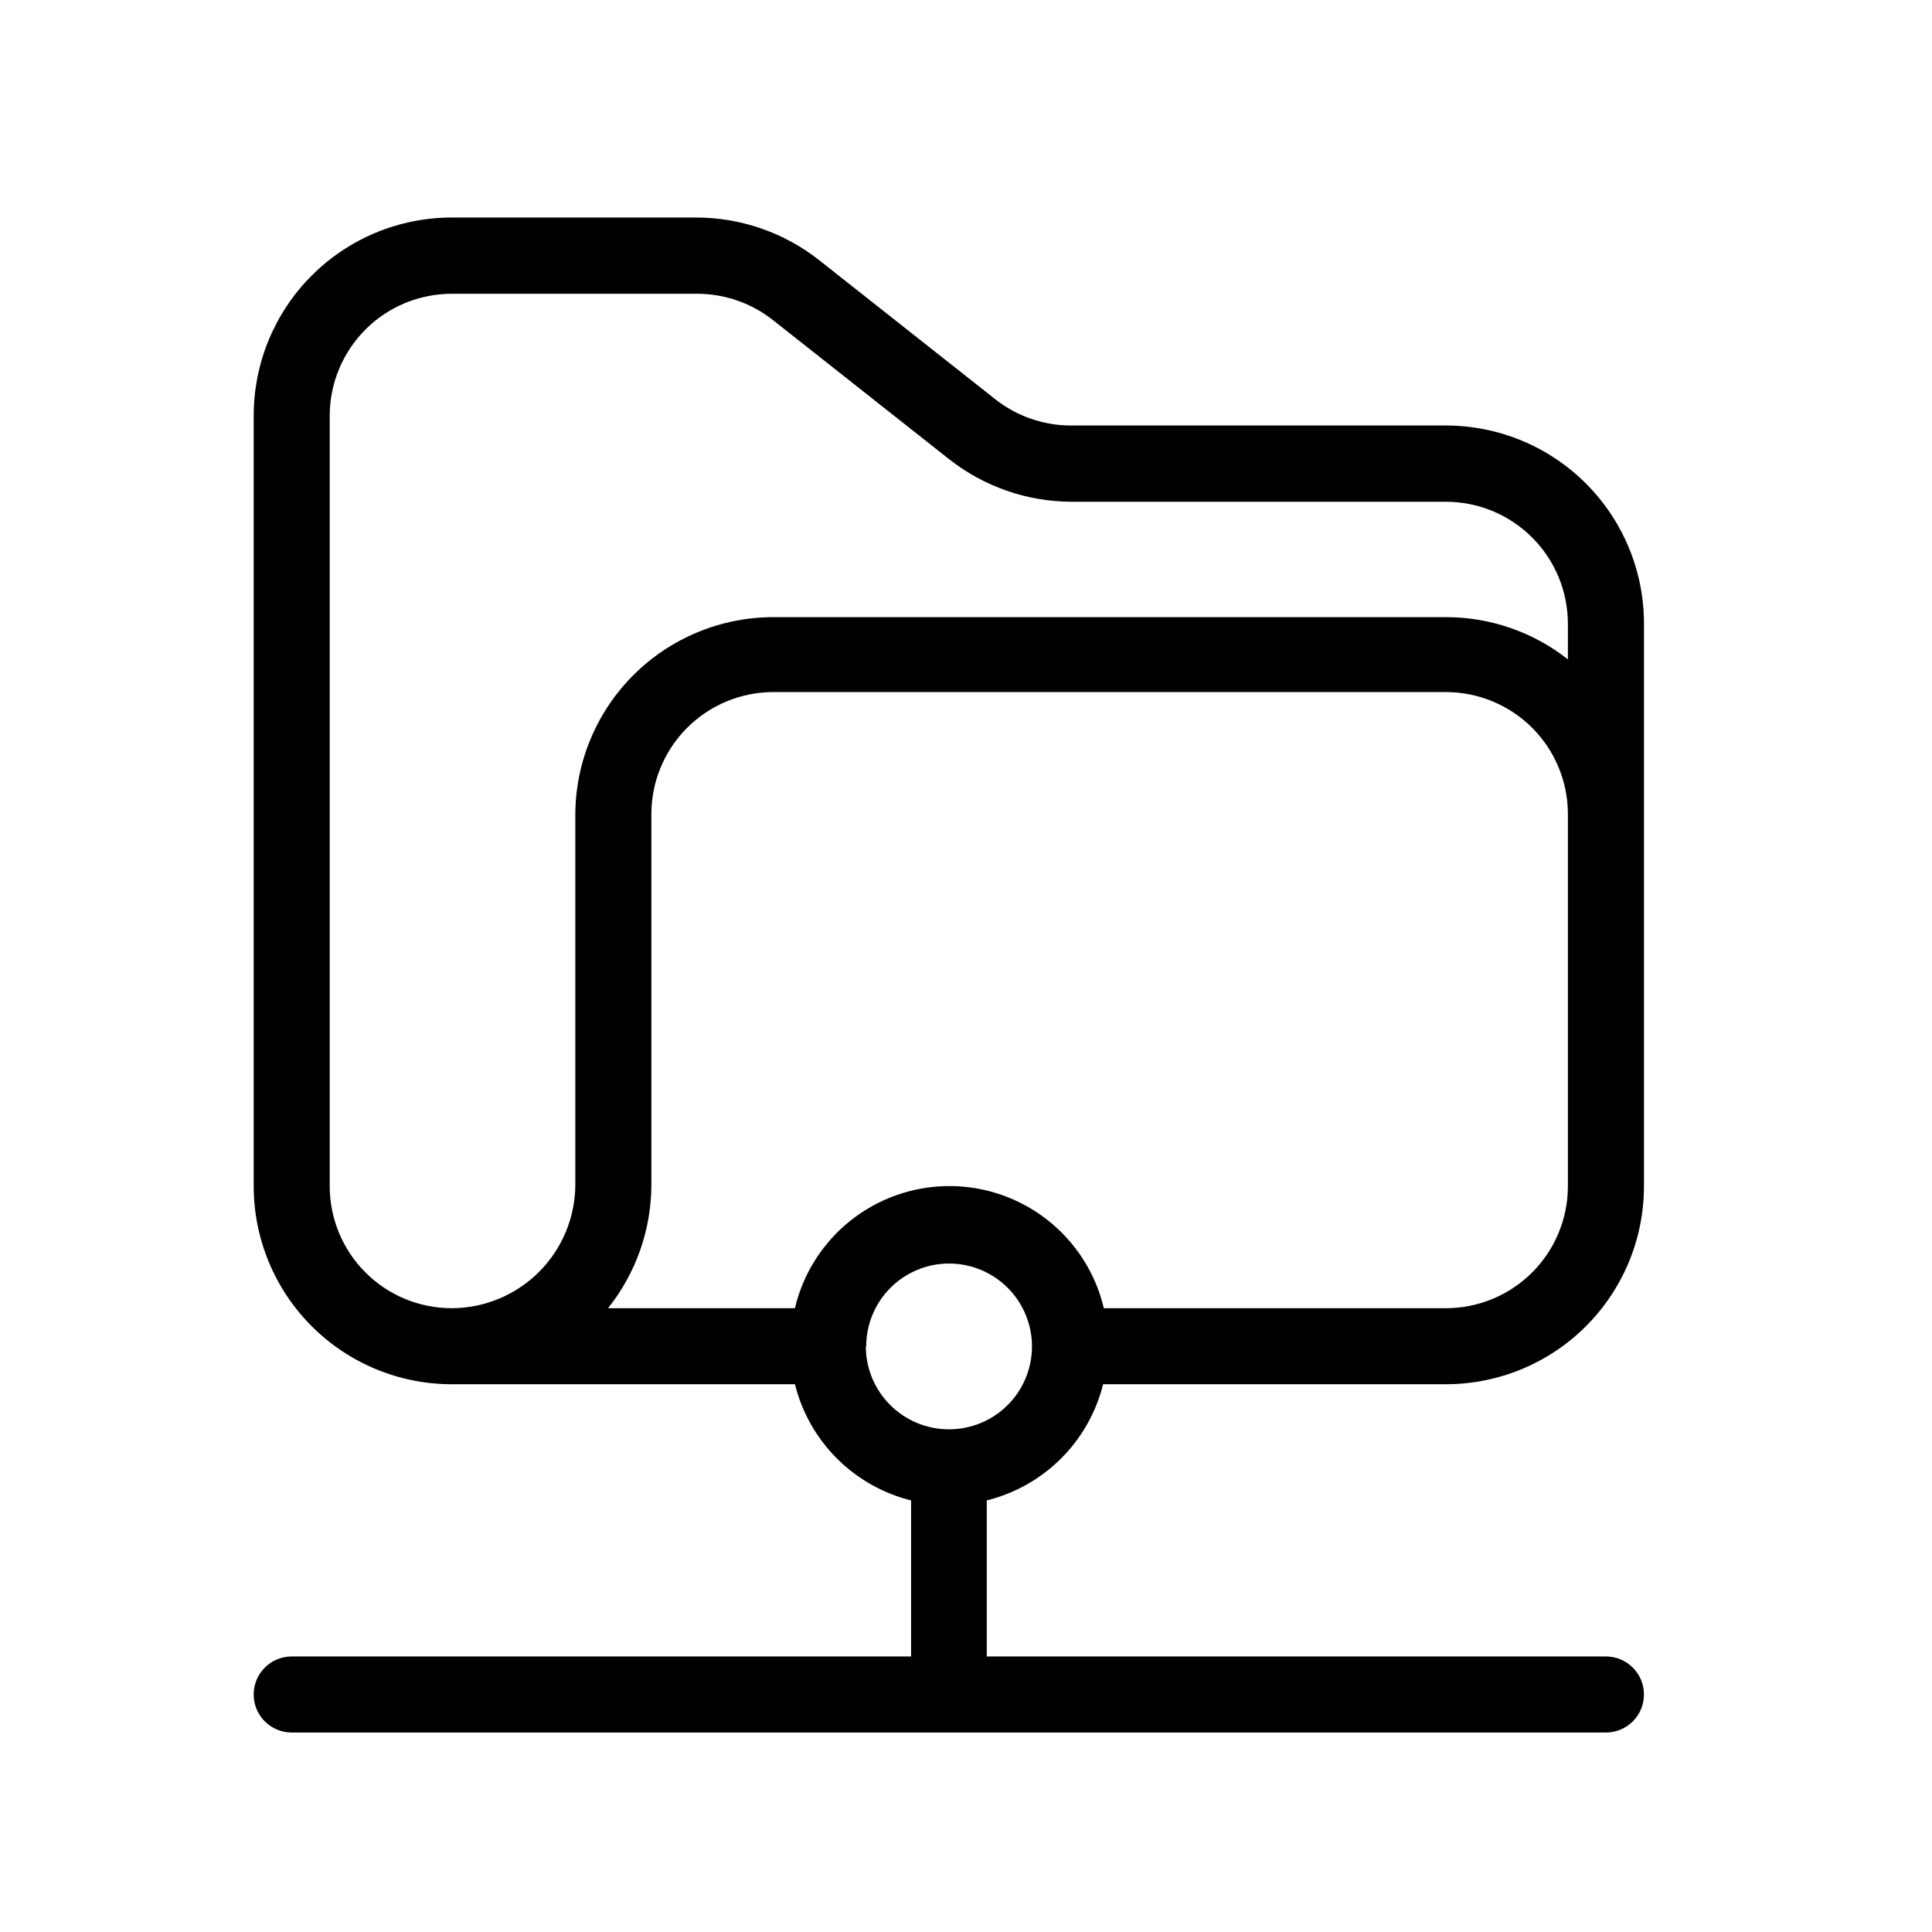 <?xml version="1.0" encoding="UTF-8"?>
<!-- The Best Svg Icon site in the world: iconSvg.co, Visit us! https://iconsvg.co -->
<svg fill="#000000" width="800px" height="800px" version="1.1" viewBox="144 144 512 512" xmlns="http://www.w3.org/2000/svg">
 <path d="m221.3 582.98c-5.566 0-10.074 4.512-10.074 10.078s4.508 10.074 10.074 10.074h348.29c5.562 0 10.074-4.508 10.074-10.074s-4.512-10.078-10.074-10.078h-164.09v-41.359c7.453-1.844 14.262-5.684 19.695-11.109 5.434-5.422 9.285-12.227 11.141-19.676h90.688-0.004c13.941 0.039 27.324-5.465 37.203-15.305 9.875-9.836 15.434-23.199 15.445-37.141v-149.08c0.016-13.922-5.504-27.281-15.34-37.137-9.836-9.852-23.184-15.398-37.105-15.41h-99.301c-7.309 0.023-14.414-2.43-20.152-6.953l-46.703-36.879c-9.262-7.293-20.707-11.27-32.496-11.285h-64.891c-13.914 0.012-27.254 5.551-37.09 15.395-9.832 9.844-15.355 23.188-15.355 37.102v204.25c0.012 13.895 5.535 27.223 15.355 37.051 9.824 9.832 23.141 15.367 37.039 15.395h91.039c1.852 7.445 5.695 14.242 11.117 19.664 5.422 5.426 12.223 9.27 19.664 11.121v41.363zm75.168-125.14c0 8.703-3.453 17.051-9.602 23.211-6.148 6.156-14.492 9.625-23.195 9.637-8.562-0.012-16.77-3.418-22.82-9.473-6.055-6.055-9.461-14.262-9.473-22.82v-204.25c0.012-8.559 3.418-16.766 9.473-22.82 6.051-6.055 14.258-9.461 22.82-9.473h64.992c7.309-0.02 14.41 2.43 20.152 6.953l46.703 36.879c9.262 7.293 20.703 11.266 32.496 11.285h99.199c8.57 0.012 16.781 3.426 22.84 9.492 6.055 6.062 9.453 14.281 9.453 22.852v9.422c-9.203-7.25-20.578-11.191-32.293-11.184h-178.3c-13.855 0.012-27.141 5.5-36.965 15.266-9.824 9.77-15.391 23.023-15.484 36.879zm58.191 32.848h-49.523c7.43-9.316 11.48-20.879 11.484-32.797v-98.191c0.016-8.562 3.422-16.77 9.473-22.824 6.055-6.051 14.262-9.457 22.824-9.473h178.3c8.559 0.016 16.766 3.422 22.82 9.473 6.055 6.055 9.461 14.262 9.473 22.824v98.695c-0.012 8.559-3.418 16.766-9.473 22.82-6.055 6.055-14.262 9.461-22.82 9.473h-90.688c-2.934-12.379-11.309-22.766-22.785-28.25-11.477-5.488-24.82-5.488-36.297 0-11.477 5.484-19.852 15.871-22.785 28.25zm18.895 10.078h-0.004c0.016-5.824 2.34-11.402 6.465-15.512s9.715-6.414 15.535-6.406c5.824 0.012 11.406 2.332 15.52 6.453 4.109 4.121 6.418 9.707 6.414 15.531-0.004 5.824-2.32 11.406-6.438 15.52-4.121 4.117-9.707 6.43-15.527 6.43-5.848 0.012-11.461-2.301-15.602-6.43-4.141-4.133-6.465-9.738-6.465-15.586z"/>
</svg>